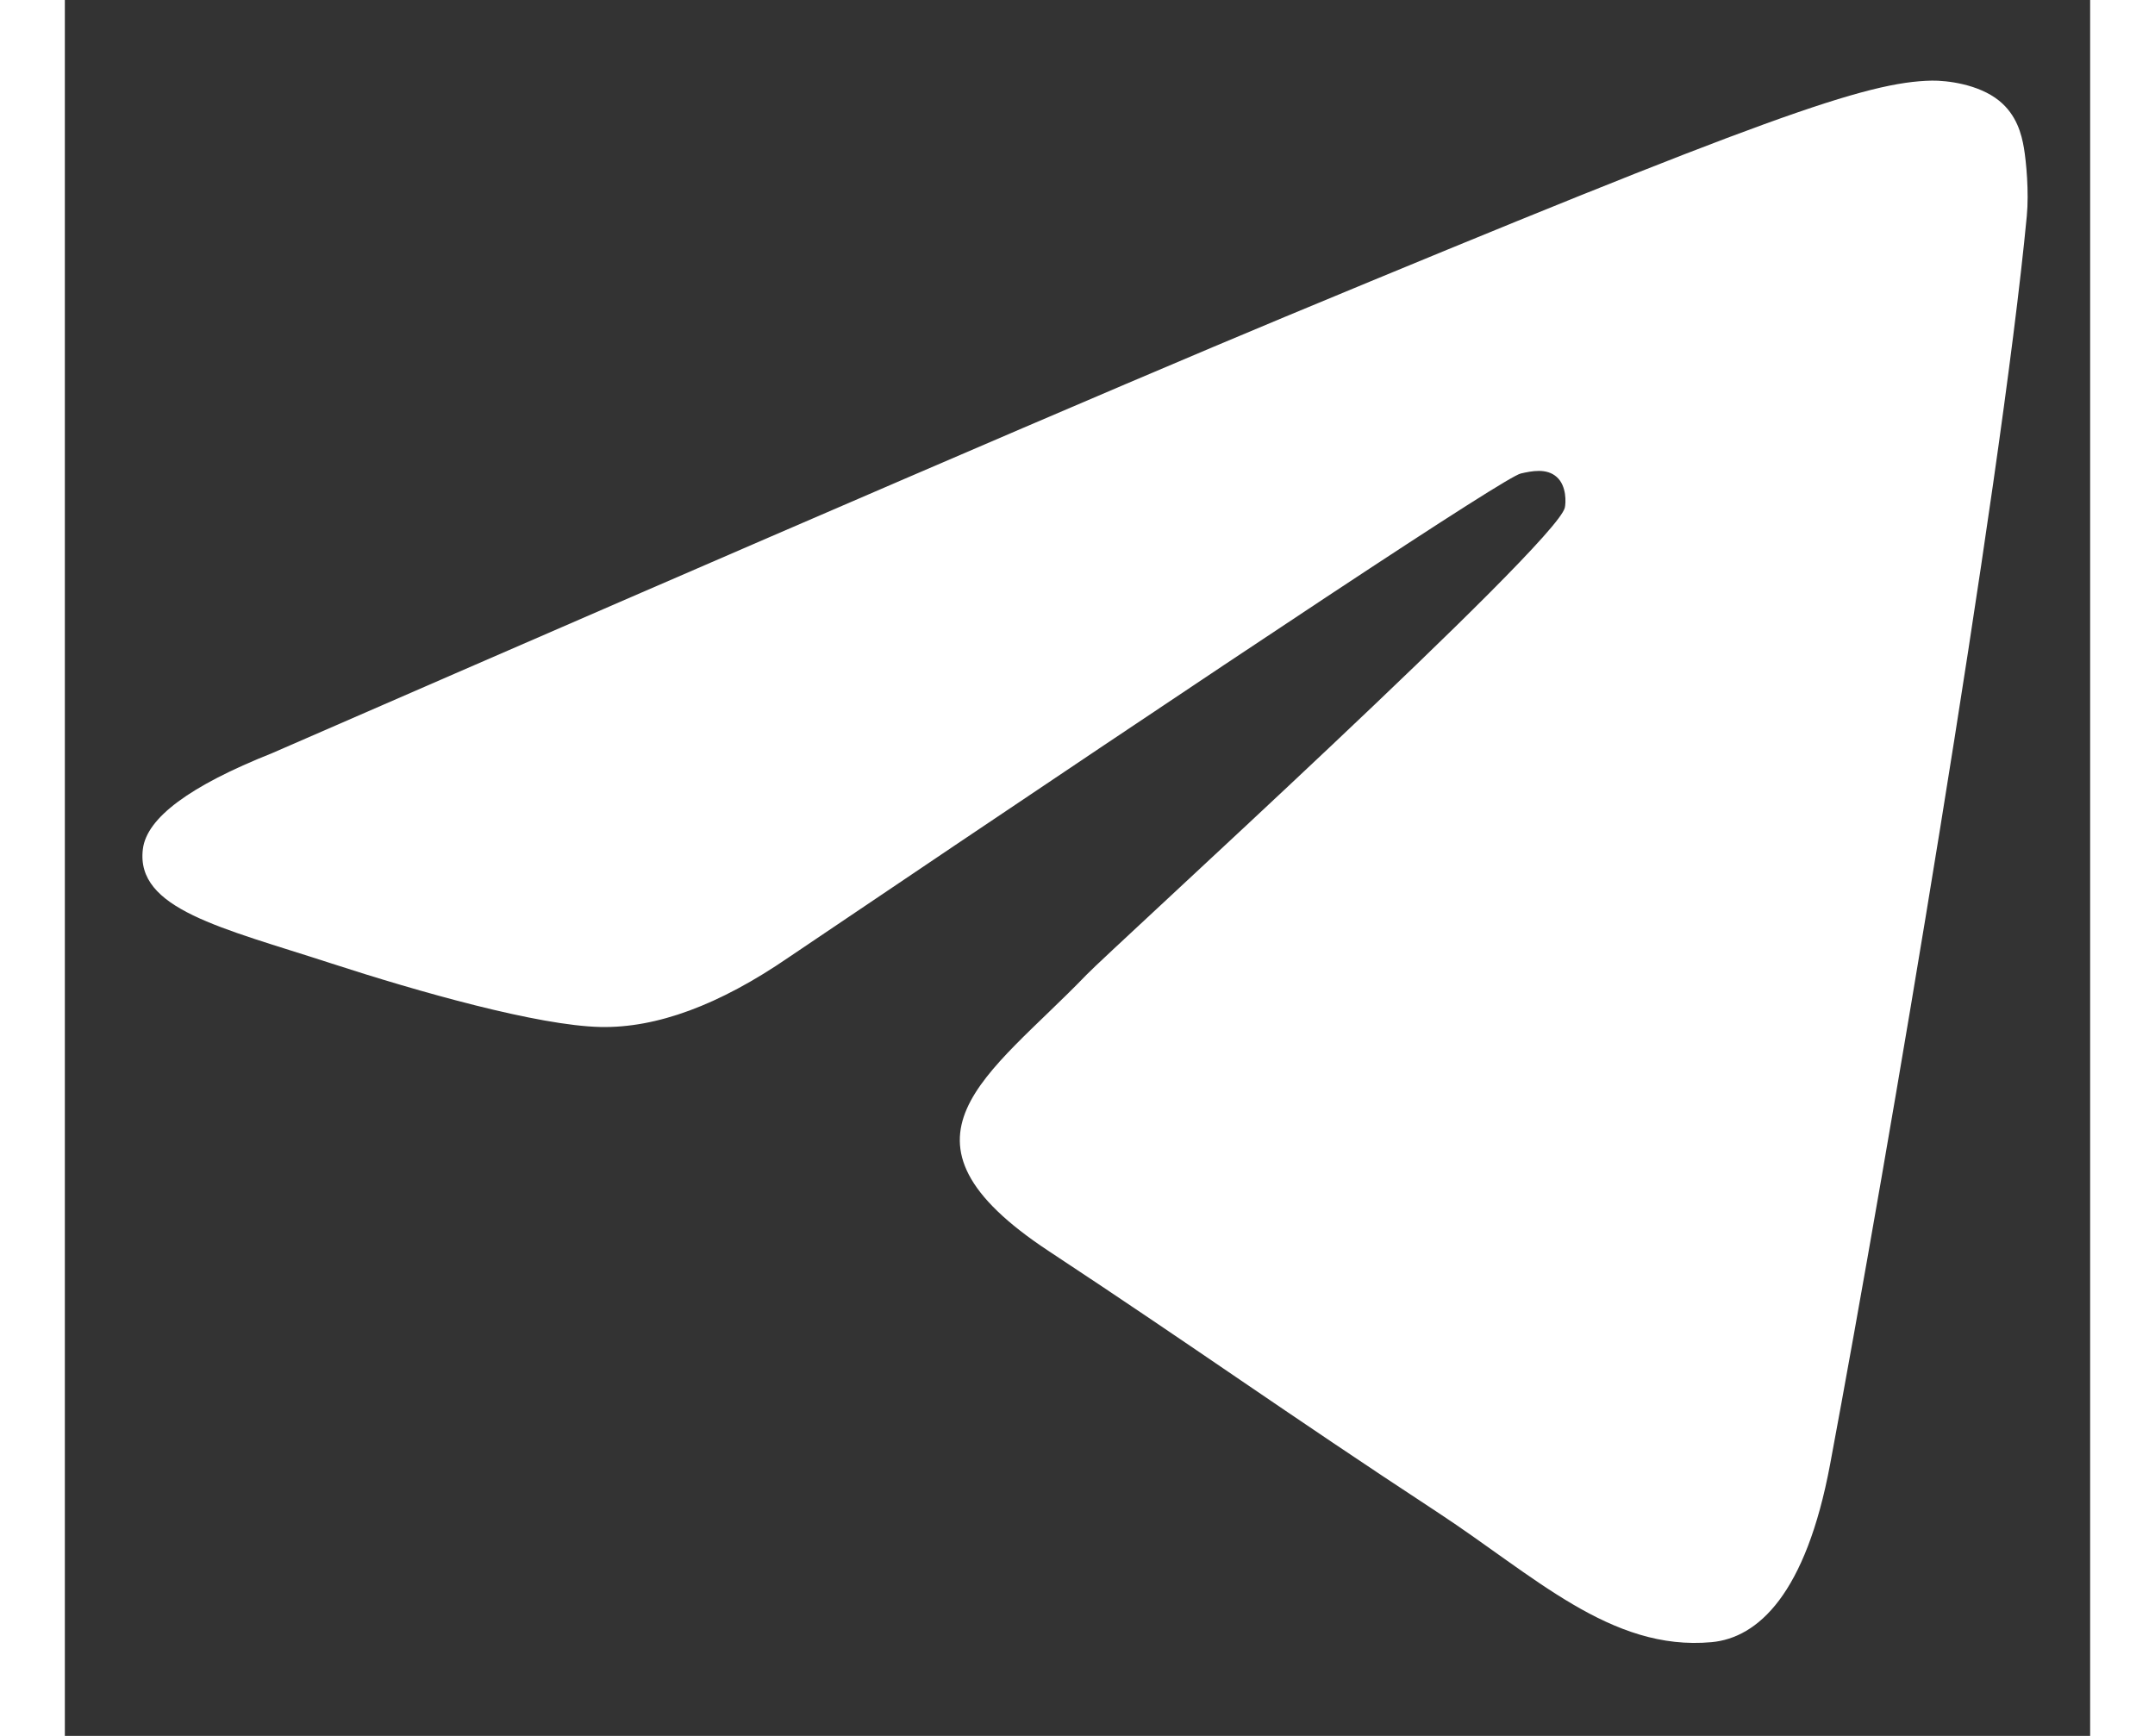 <svg width="36" height="29" viewBox="0 0 21 18" fill="none" xmlns="http://www.w3.org/2000/svg">
    <rect x="0" y="0" width="21" height="18" fill="#333333" stroke="none"/>
    <path fill-rule="evenodd" clip-rule="evenodd"
          d="M2.148 7.81C7.395 5.524 10.894 4.017 12.645 3.288C17.644 1.209 18.683 0.848 19.36 0.836C19.508 0.834 19.841 0.87 20.057 1.045C20.239 1.193 20.289 1.393 20.313 1.533C20.337 1.673 20.367 1.992 20.343 2.241C20.072 5.088 18.9 11.995 18.304 15.182C18.052 16.531 17.555 16.984 17.074 17.028C16.029 17.124 15.235 16.337 14.222 15.674C12.638 14.635 11.743 13.989 10.205 12.975C8.428 11.804 9.58 11.16 10.593 10.108C10.858 9.833 15.464 5.644 15.553 5.264C15.564 5.216 15.574 5.039 15.469 4.946C15.364 4.852 15.209 4.884 15.096 4.91C14.938 4.946 12.407 6.619 7.504 9.928C6.786 10.421 6.135 10.662 5.552 10.649C4.909 10.635 3.673 10.286 2.754 9.987C1.627 9.62 0.731 9.427 0.809 8.804C0.849 8.48 1.296 8.149 2.148 7.81Z"
          fill="white"/>
</svg>